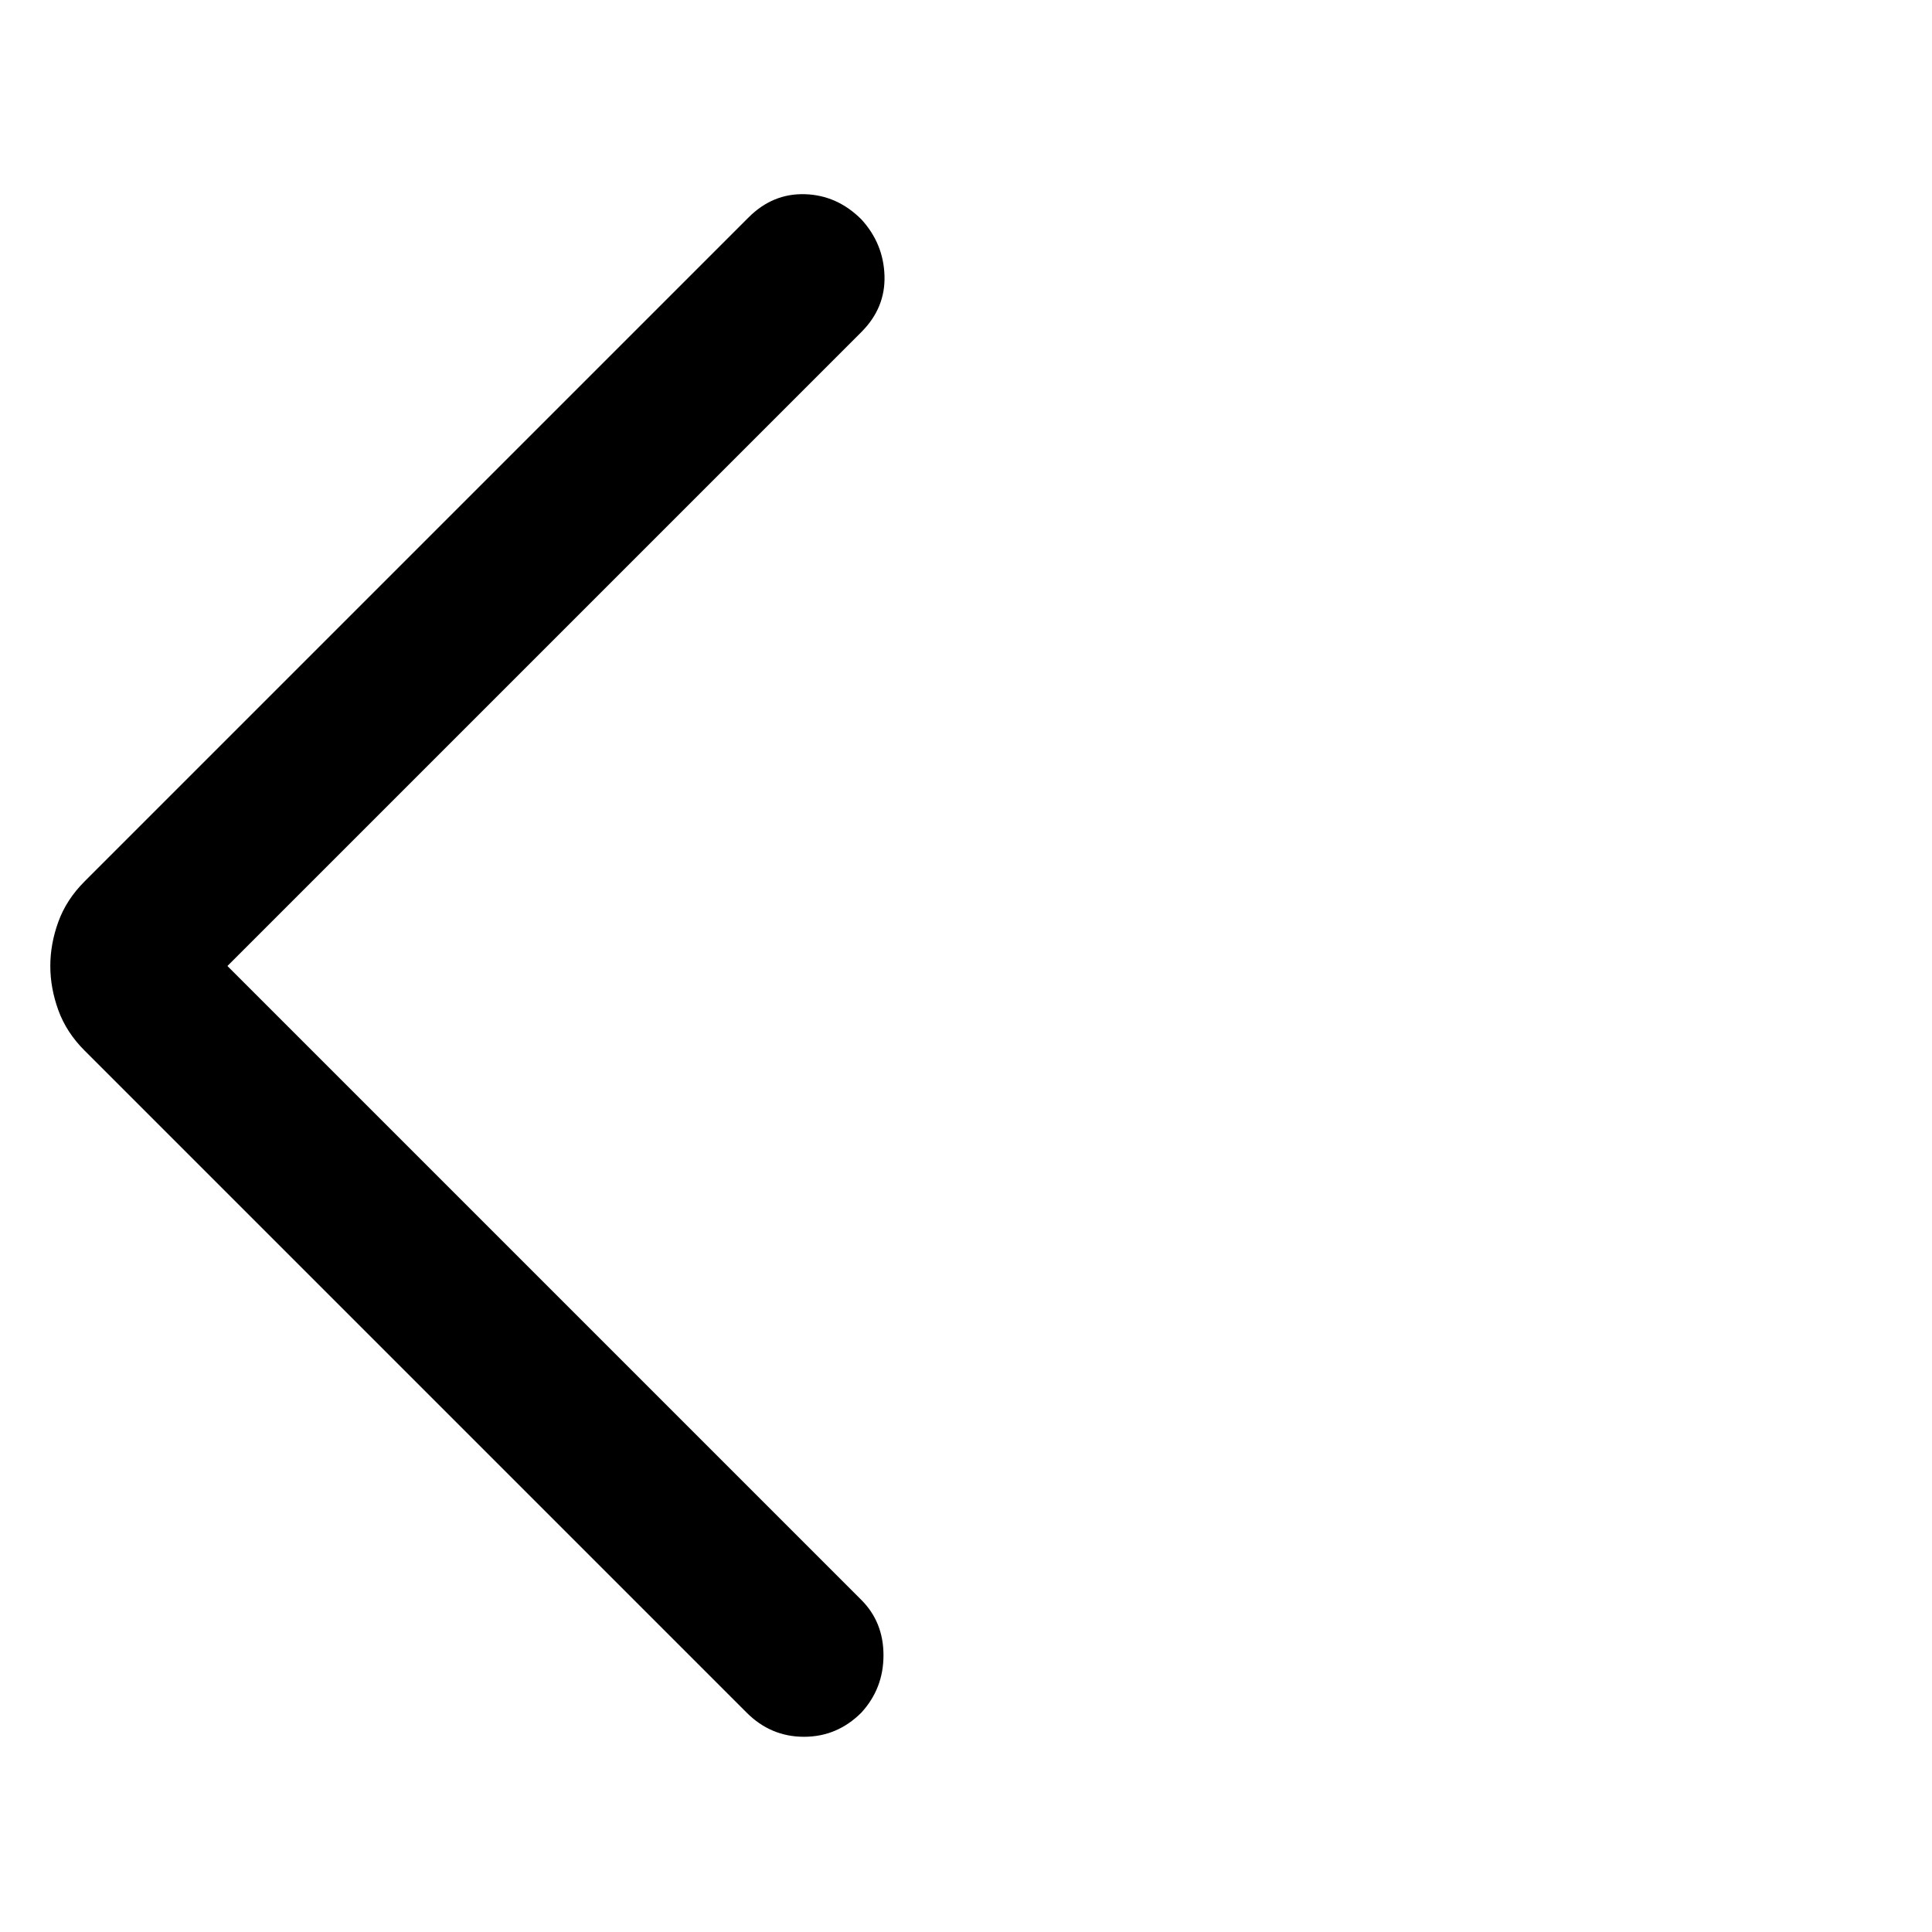 <svg xmlns="http://www.w3.org/2000/svg" width="48" height="48" viewBox="0 -960 960 960"><path d="m113-480 315 315q11 11 11 27.5T428-109q-12 12-28.5 12T371-109L42-438q-9-9-13-20t-4-22q0-11 4-22t13-20l330-330q12-12 28-11.5t28 12.5q11 12 11.5 28T428-795L113-480Z"/></svg>